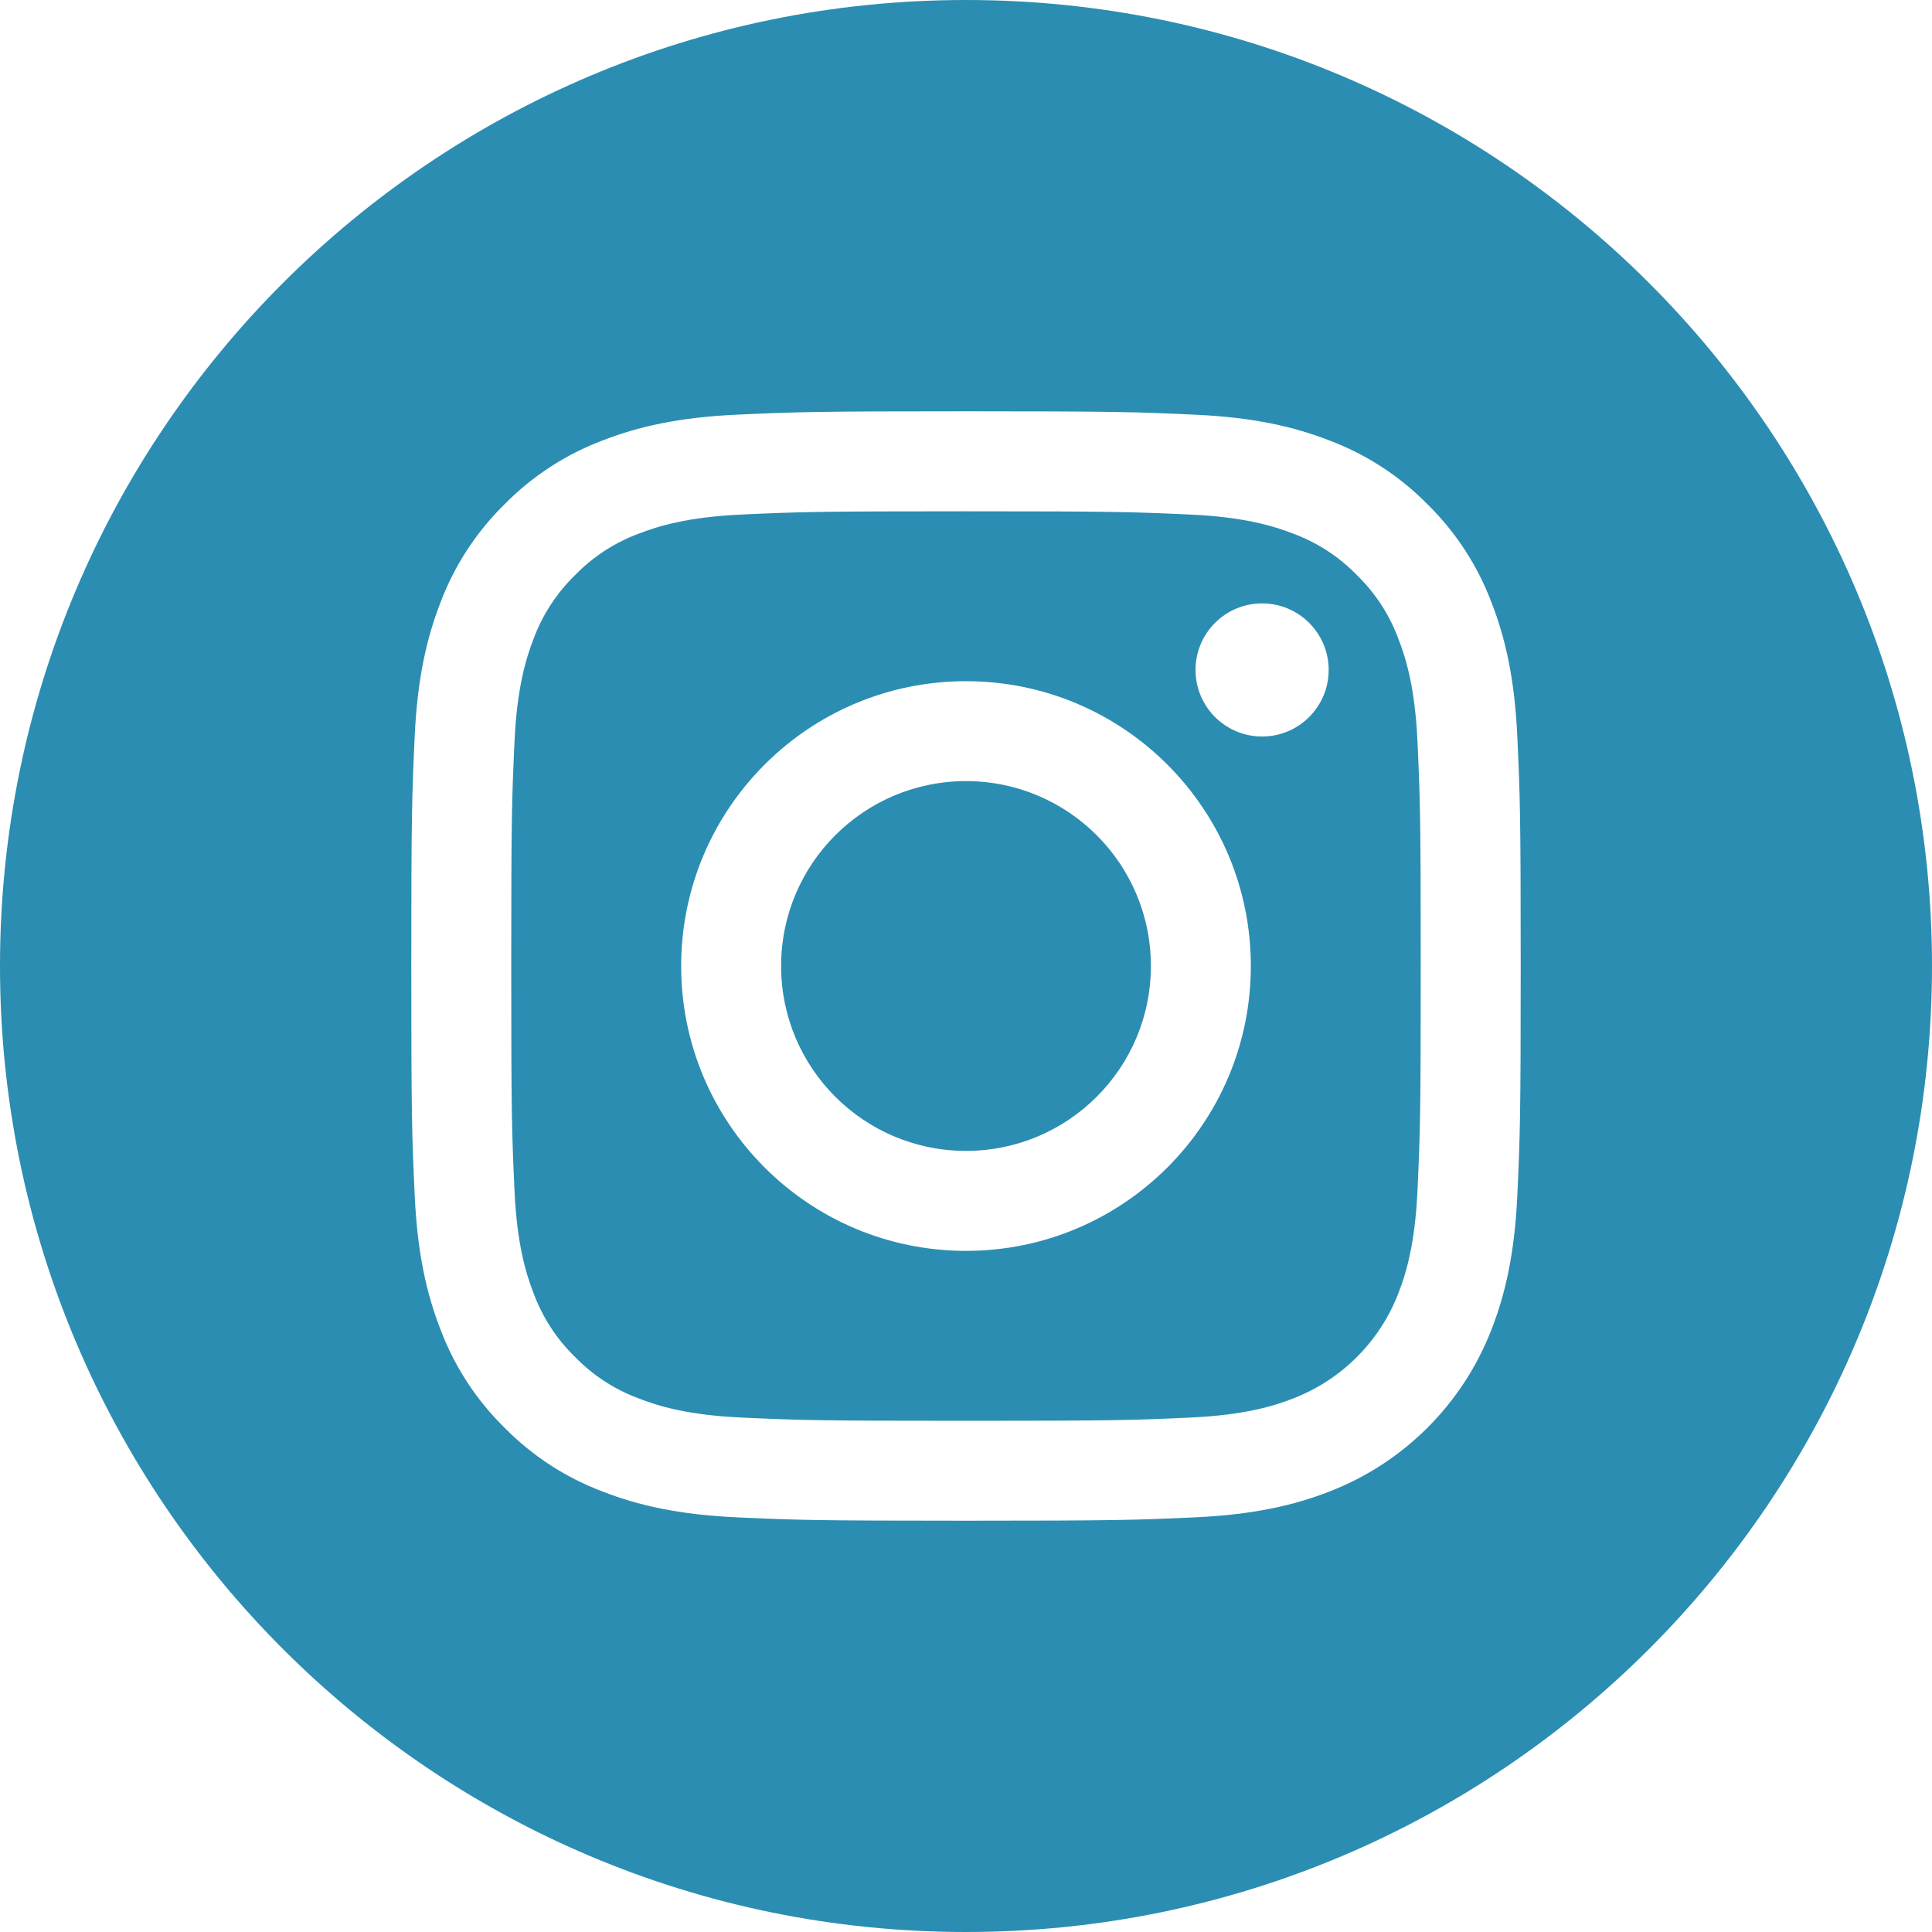 <?xml version="1.0" encoding="UTF-8"?> <svg xmlns="http://www.w3.org/2000/svg" width="60" height="60" viewBox="0 0 60 60" fill="none"><g clip-path="url(#clip0_32_6061)"><g clip-path="url(#clip1_32_6061)"><path d="M35.742 30C35.742 33.171 33.171 35.742 30 35.742C26.829 35.742 24.258 33.171 24.258 30C24.258 26.829 26.829 24.258 30 24.258C33.171 24.258 35.742 26.829 35.742 30Z" fill="#2B8DB2"></path><path d="M43.429 19.842C43.153 19.094 42.712 18.417 42.14 17.861C41.584 17.289 40.908 16.848 40.16 16.572C39.553 16.337 38.641 16.056 36.961 15.98C35.144 15.897 34.599 15.879 30 15.879C25.4 15.879 24.855 15.896 23.039 15.979C21.359 16.056 20.447 16.337 19.84 16.572C19.092 16.848 18.415 17.289 17.86 17.861C17.287 18.417 16.847 19.093 16.57 19.842C16.335 20.449 16.054 21.361 15.978 23.041C15.895 24.857 15.877 25.402 15.877 30.002C15.877 34.601 15.895 35.146 15.978 36.963C16.054 38.643 16.335 39.554 16.57 40.161C16.847 40.91 17.287 41.587 17.859 42.142C18.415 42.714 19.091 43.155 19.84 43.431C20.447 43.667 21.359 43.948 23.039 44.024C24.855 44.107 25.399 44.124 29.999 44.124C34.6 44.124 35.145 44.107 36.961 44.024C38.64 43.948 39.553 43.667 40.16 43.431C41.662 42.851 42.849 41.664 43.429 40.161C43.665 39.554 43.945 38.643 44.022 36.963C44.105 35.146 44.122 34.601 44.122 30.002C44.122 25.402 44.105 24.857 44.022 23.041C43.946 21.361 43.665 20.449 43.429 19.842ZM30 38.847C25.114 38.847 21.154 34.887 21.154 30.001C21.154 25.116 25.114 21.155 30 21.155C34.885 21.155 38.846 25.116 38.846 30.001C38.846 34.887 34.885 38.847 30 38.847ZM39.195 22.873C38.054 22.873 37.128 21.948 37.128 20.806C37.128 19.664 38.054 18.739 39.195 18.739C40.337 18.739 41.263 19.664 41.263 20.806C41.262 21.948 40.337 22.873 39.195 22.873Z" fill="#2B8DB2"></path><path d="M30 0C13.434 0 0 13.434 0 30C0 46.566 13.434 60 30 60C46.566 60 60 46.566 60 30C60 13.434 46.566 0 30 0ZM47.123 37.102C47.039 38.936 46.748 40.188 46.322 41.284C45.427 43.598 43.598 45.427 41.284 46.322C40.188 46.748 38.936 47.039 37.103 47.123C35.266 47.206 34.679 47.227 30 47.227C25.322 47.227 24.735 47.206 22.898 47.123C21.064 47.039 19.812 46.748 18.717 46.322C17.567 45.889 16.526 45.212 15.665 44.335C14.789 43.475 14.111 42.433 13.678 41.284C13.253 40.188 12.961 38.936 12.878 37.103C12.793 35.265 12.773 34.678 12.773 30C12.773 25.322 12.793 24.735 12.877 22.898C12.961 21.064 13.252 19.812 13.678 18.716C14.11 17.567 14.789 16.525 15.665 15.665C16.525 14.789 17.567 14.111 18.716 13.678C19.812 13.252 21.064 12.961 22.898 12.877C24.735 12.794 25.322 12.773 30 12.773C34.678 12.773 35.265 12.794 37.102 12.878C38.936 12.961 40.188 13.252 41.284 13.678C42.433 14.11 43.475 14.789 44.335 15.665C45.212 16.526 45.89 17.567 46.322 18.716C46.748 19.812 47.039 21.064 47.123 22.898C47.207 24.735 47.227 25.322 47.227 30C47.227 34.678 47.207 35.265 47.123 37.102Z" fill="#2B8DB2"></path></g></g><defs><clipPath id="clip0_32_6061"><rect width="60" height="60" fill="white"></rect></clipPath><clipPath id="clip1_32_6061"><rect width="60" height="60" fill="white"></rect></clipPath></defs></svg> 